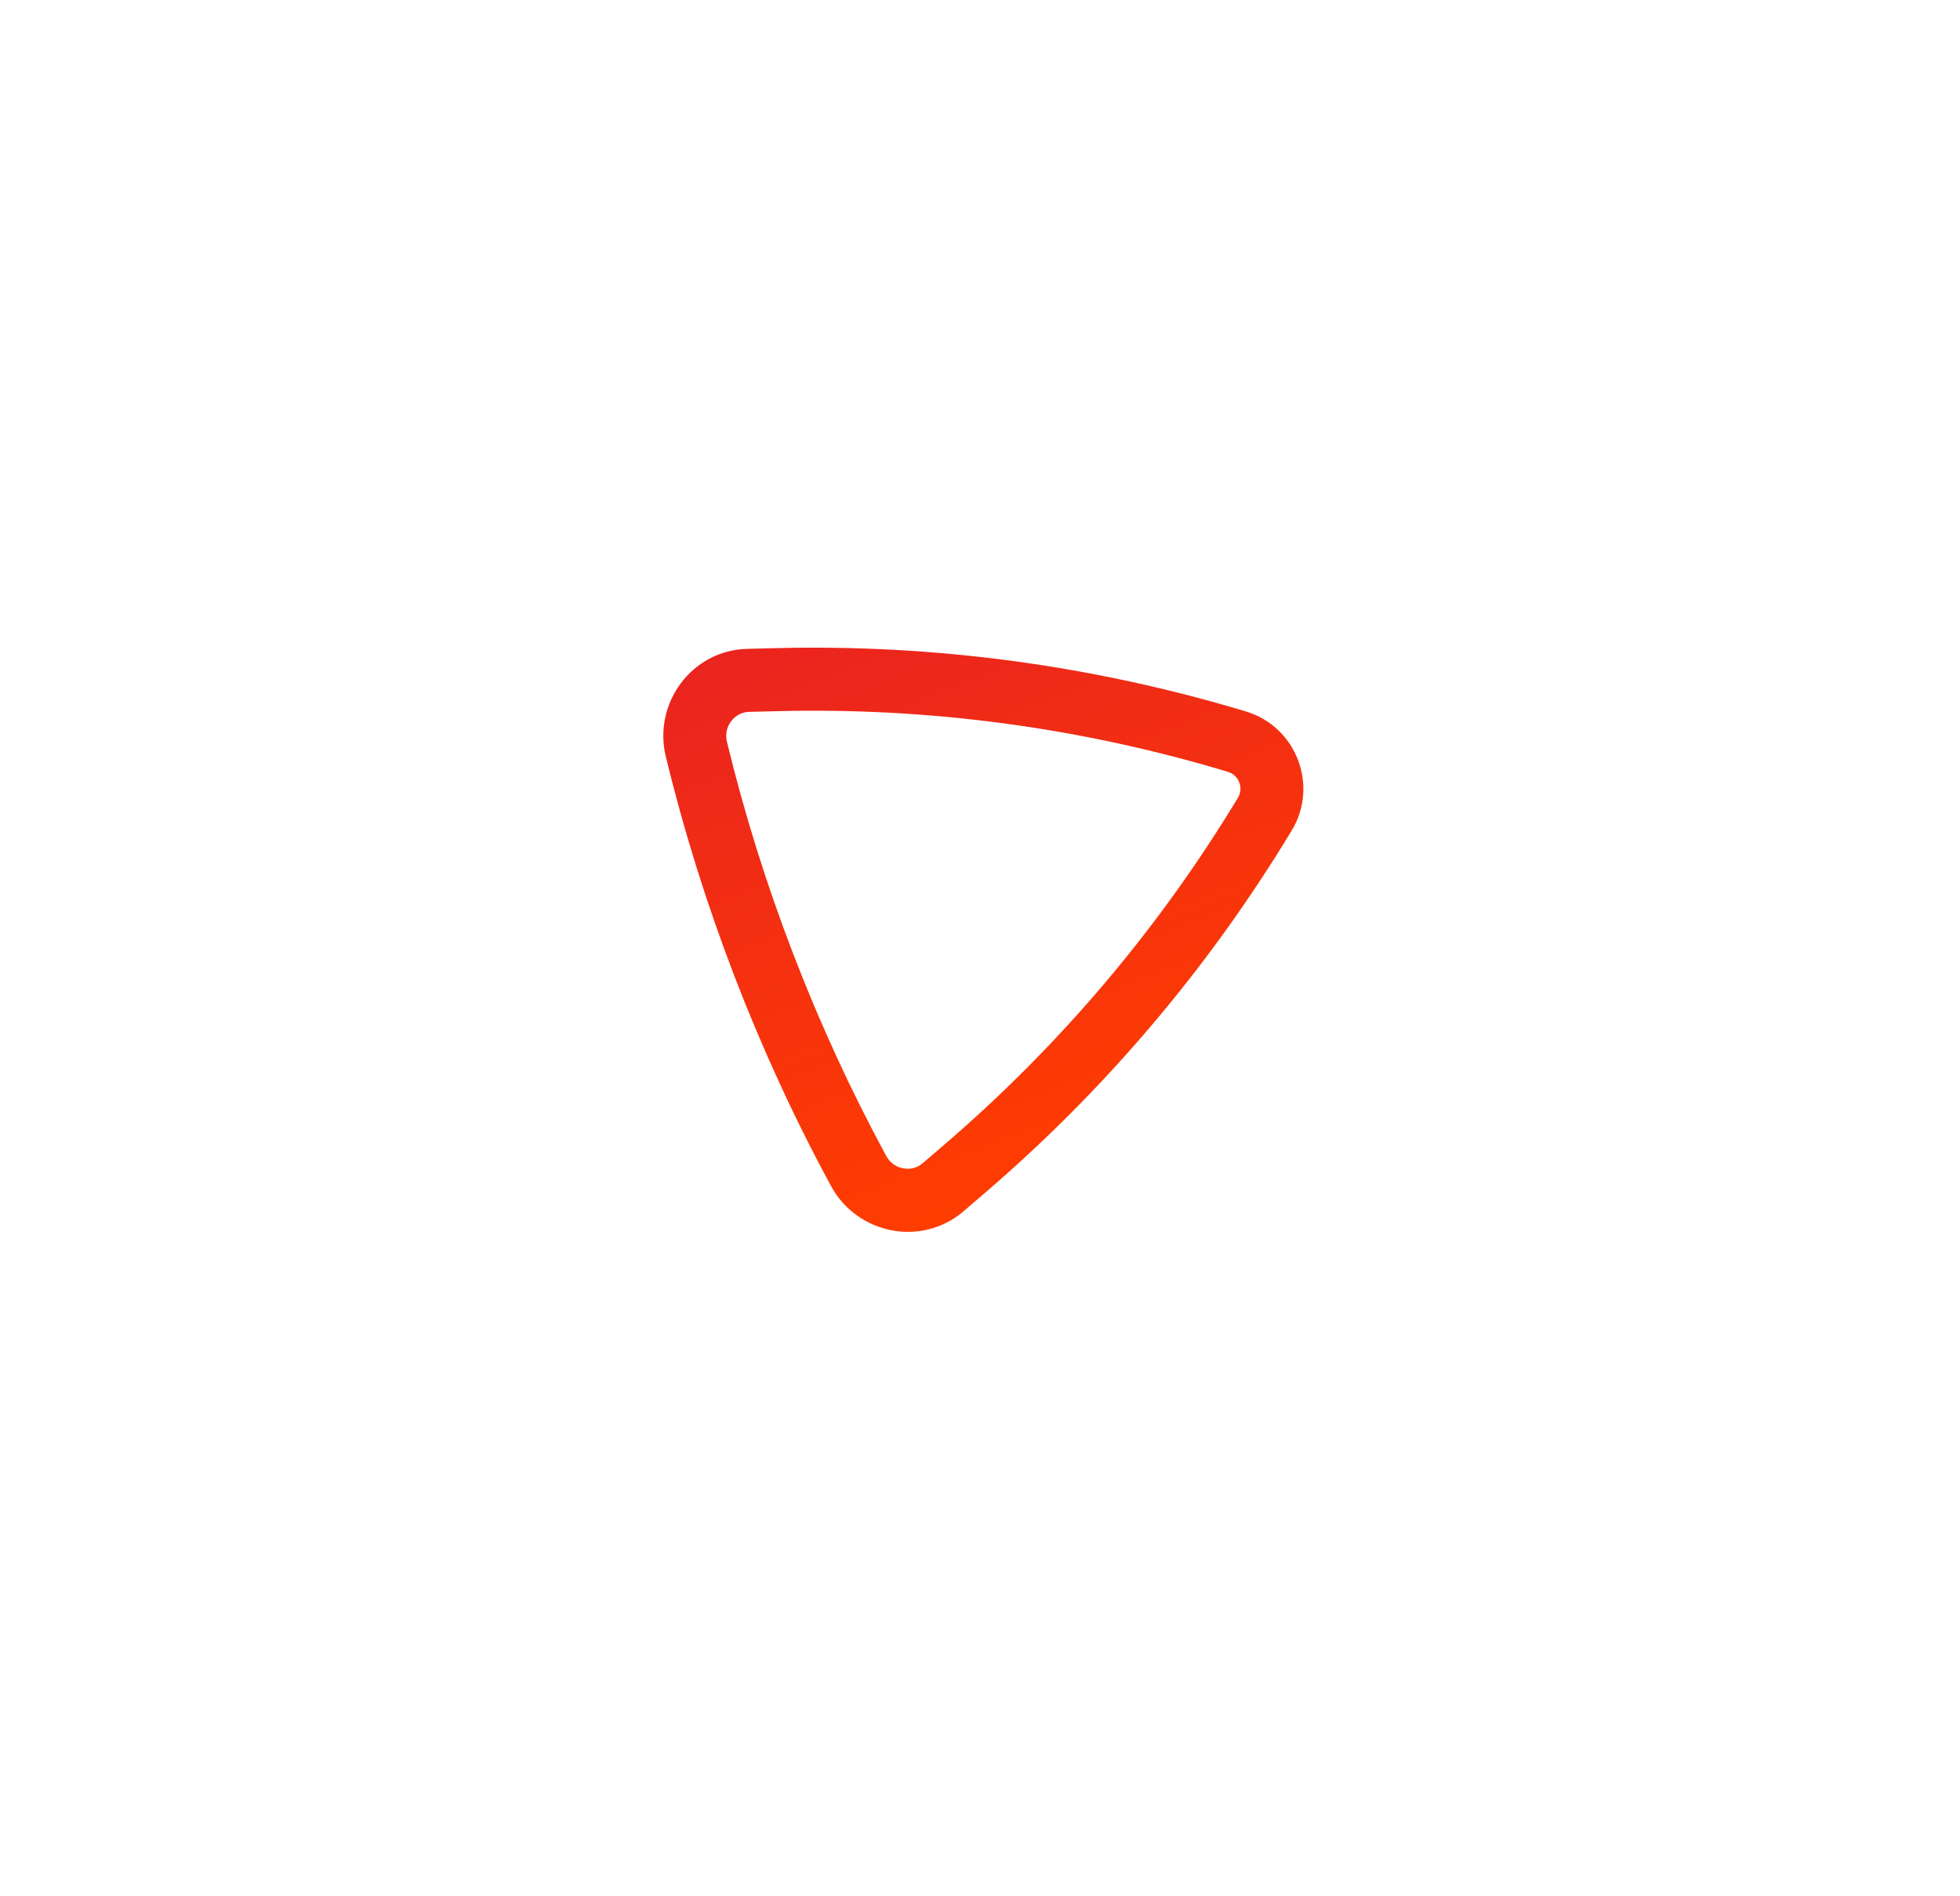 <?xml version="1.0" encoding="UTF-8"?> <svg xmlns="http://www.w3.org/2000/svg" width="91" height="88" viewBox="0 0 91 88" fill="none"> <g filter="url(#filter0_d_220_1849)"> <path fill-rule="evenodd" clip-rule="evenodd" d="M57.848 33.028C60.187 33.733 61.237 36.462 59.973 38.553C56.155 44.873 51.358 50.543 45.76 55.349L44.738 56.227C42.781 57.907 39.795 57.289 38.585 55.06C35.204 48.83 32.577 42 30.911 35.11C30.315 32.644 32.117 30.184 34.695 30.12L36.043 30.087C43.418 29.903 50.778 30.896 57.848 33.028ZM57.475 37.033C57.75 36.578 57.521 35.984 57.012 35.831C50.239 33.788 43.188 32.837 36.122 33.013L34.774 33.046C34.103 33.063 33.579 33.725 33.749 34.427C35.355 41.069 37.89 47.659 41.149 53.665C41.494 54.3 42.326 54.44 42.835 54.003L43.858 53.124C49.22 48.52 53.817 43.088 57.475 37.033Z" fill="url(#paint0_linear_220_1849)"></path> </g> <defs> <filter id="filter0_d_220_1849" x="0.797" y="0.065" width="89.718" height="87.12" filterUnits="userSpaceOnUse" color-interpolation-filters="sRGB"> <feFlood flood-opacity="0" result="BackgroundImageFix"></feFlood> <feColorMatrix in="SourceAlpha" type="matrix" values="0 0 0 0 0 0 0 0 0 0 0 0 0 0 0 0 0 0 127 0" result="hardAlpha"></feColorMatrix> <feOffset></feOffset> <feGaussianBlur stdDeviation="15"></feGaussianBlur> <feComposite in2="hardAlpha" operator="out"></feComposite> <feColorMatrix type="matrix" values="0 0 0 0 1 0 0 0 0 0.074 0 0 0 0 0 0 0 0 1 0"></feColorMatrix> <feBlend mode="normal" in2="BackgroundImageFix" result="effect1_dropShadow_220_1849"></feBlend> <feBlend mode="normal" in="SourceGraphic" in2="effect1_dropShadow_220_1849" result="shape"></feBlend> </filter> <linearGradient id="paint0_linear_220_1849" x1="42.078" y1="27.031" x2="52.288" y2="53.572" gradientUnits="userSpaceOnUse"> <stop stop-color="#EA241F"></stop> <stop offset="1" stop-color="#FF3D00"></stop> </linearGradient> </defs> </svg> 
